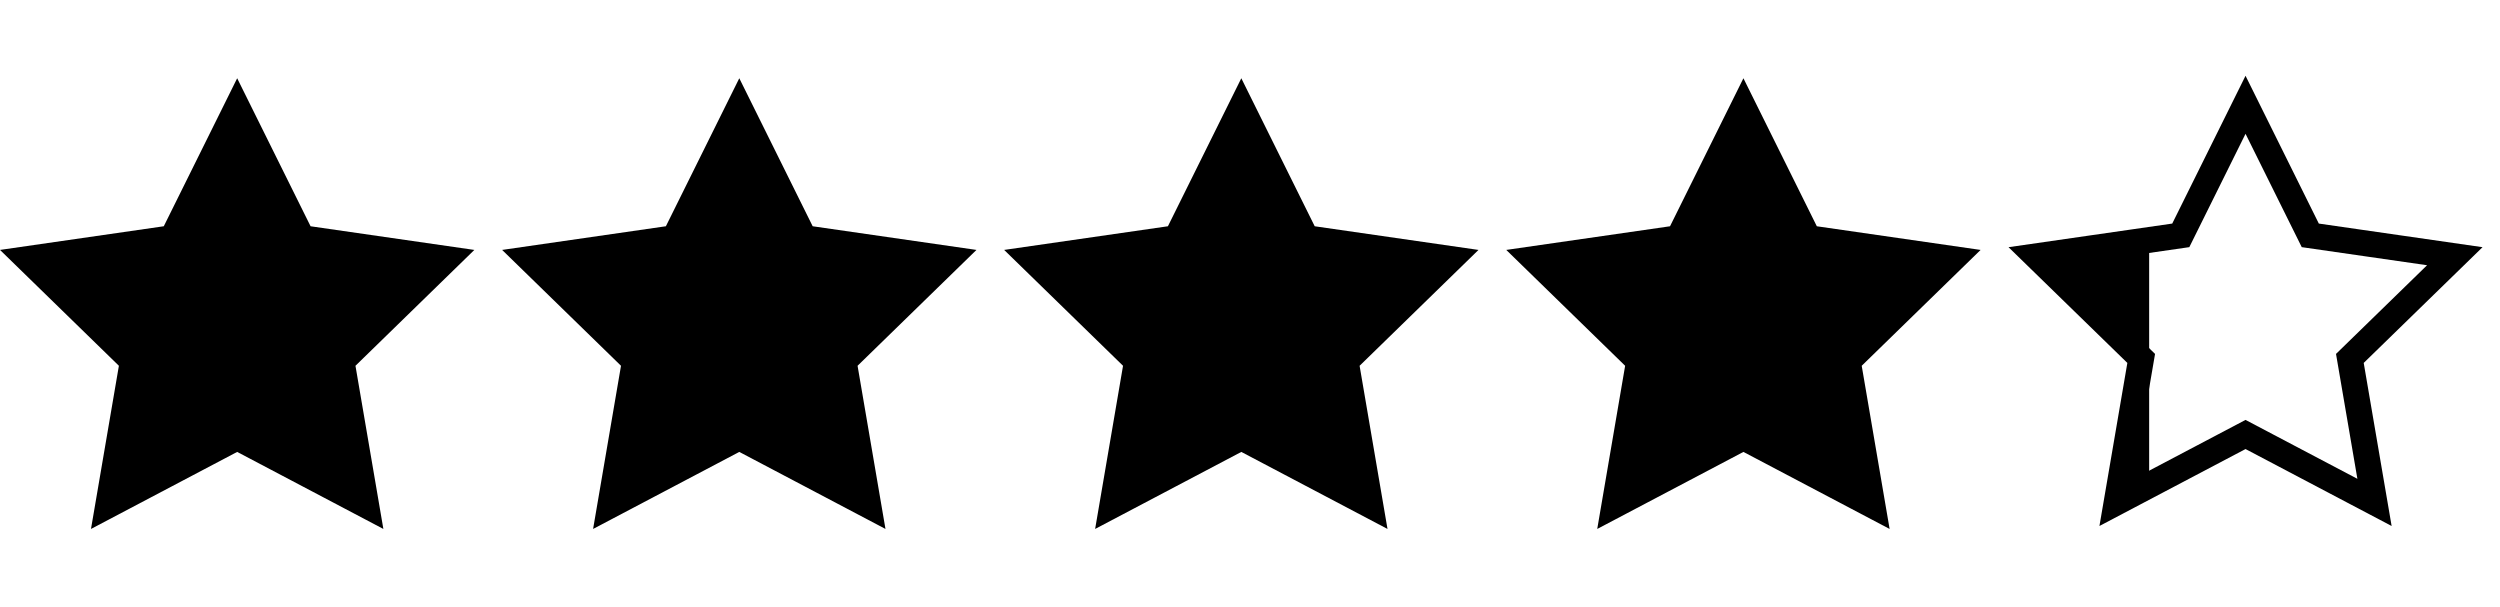<?xml version="1.0" encoding="utf-8"?>
<!-- Generator: Adobe Illustrator 25.2.1, SVG Export Plug-In . SVG Version: 6.00 Build 0)  -->
<svg version="1.1" id="Calque_1" xmlns="http://www.w3.org/2000/svg" xmlns:xlink="http://www.w3.org/1999/xlink" x="0px" y="0px"
	 viewBox="0 0 3297.1 800" style="enable-background:new 0 0 3297.1 800;" xml:space="preserve">
<style type="text/css">
	.st0{fill:none;stroke:#000000;stroke-width:34;stroke-miterlimit:10;}
</style>
<path d="M0,329.6l156.8,152.8L120,697.6L312.8,596l192.8,101.6l-36.8-215.2l156.8-152.8l-216-31.2l-96.8-195.2L216,298.4L0,329.6z"
	/>
<path d="M662.2,329.6L819,482.4l-36.8,215.2L975,596l192.8,101.6L1131,482.4l156.8-152.8l-216-31.2L975,103.2l-96.8,195.2
	L662.2,329.6z"/>
<path d="M1324.3,329.6l156.8,152.8l-36.8,215.2L1637.1,596l192.8,101.6l-36.8-215.2l156.8-152.8l-216-31.2l-96.8-195.2l-96.8,195.2
	L1324.3,329.6z"/>
<path d="M1986.5,329.6l156.8,152.8l-36.8,215.2L2299.3,596l192.8,101.6l-36.8-215.2l156.8-152.8l-216-31.2l-96.8-195.2l-96.8,195.2
	L1986.5,329.6z"/>
<path class="st0" d="M2685.5,337.9l138.4,134.8l-32.5,189.9l170.1-89.6l170.1,89.6l-32.5-189.9l138.4-134.8l-190.6-27.5l-85.4-172.2
	l-85.4,172.2L2685.5,337.9z"/>
<polygon points="2834.4,316.4 2834.4,638.3 2791.4,662.6 2823.8,472.8 2685.5,337.9 "/>
</svg>
